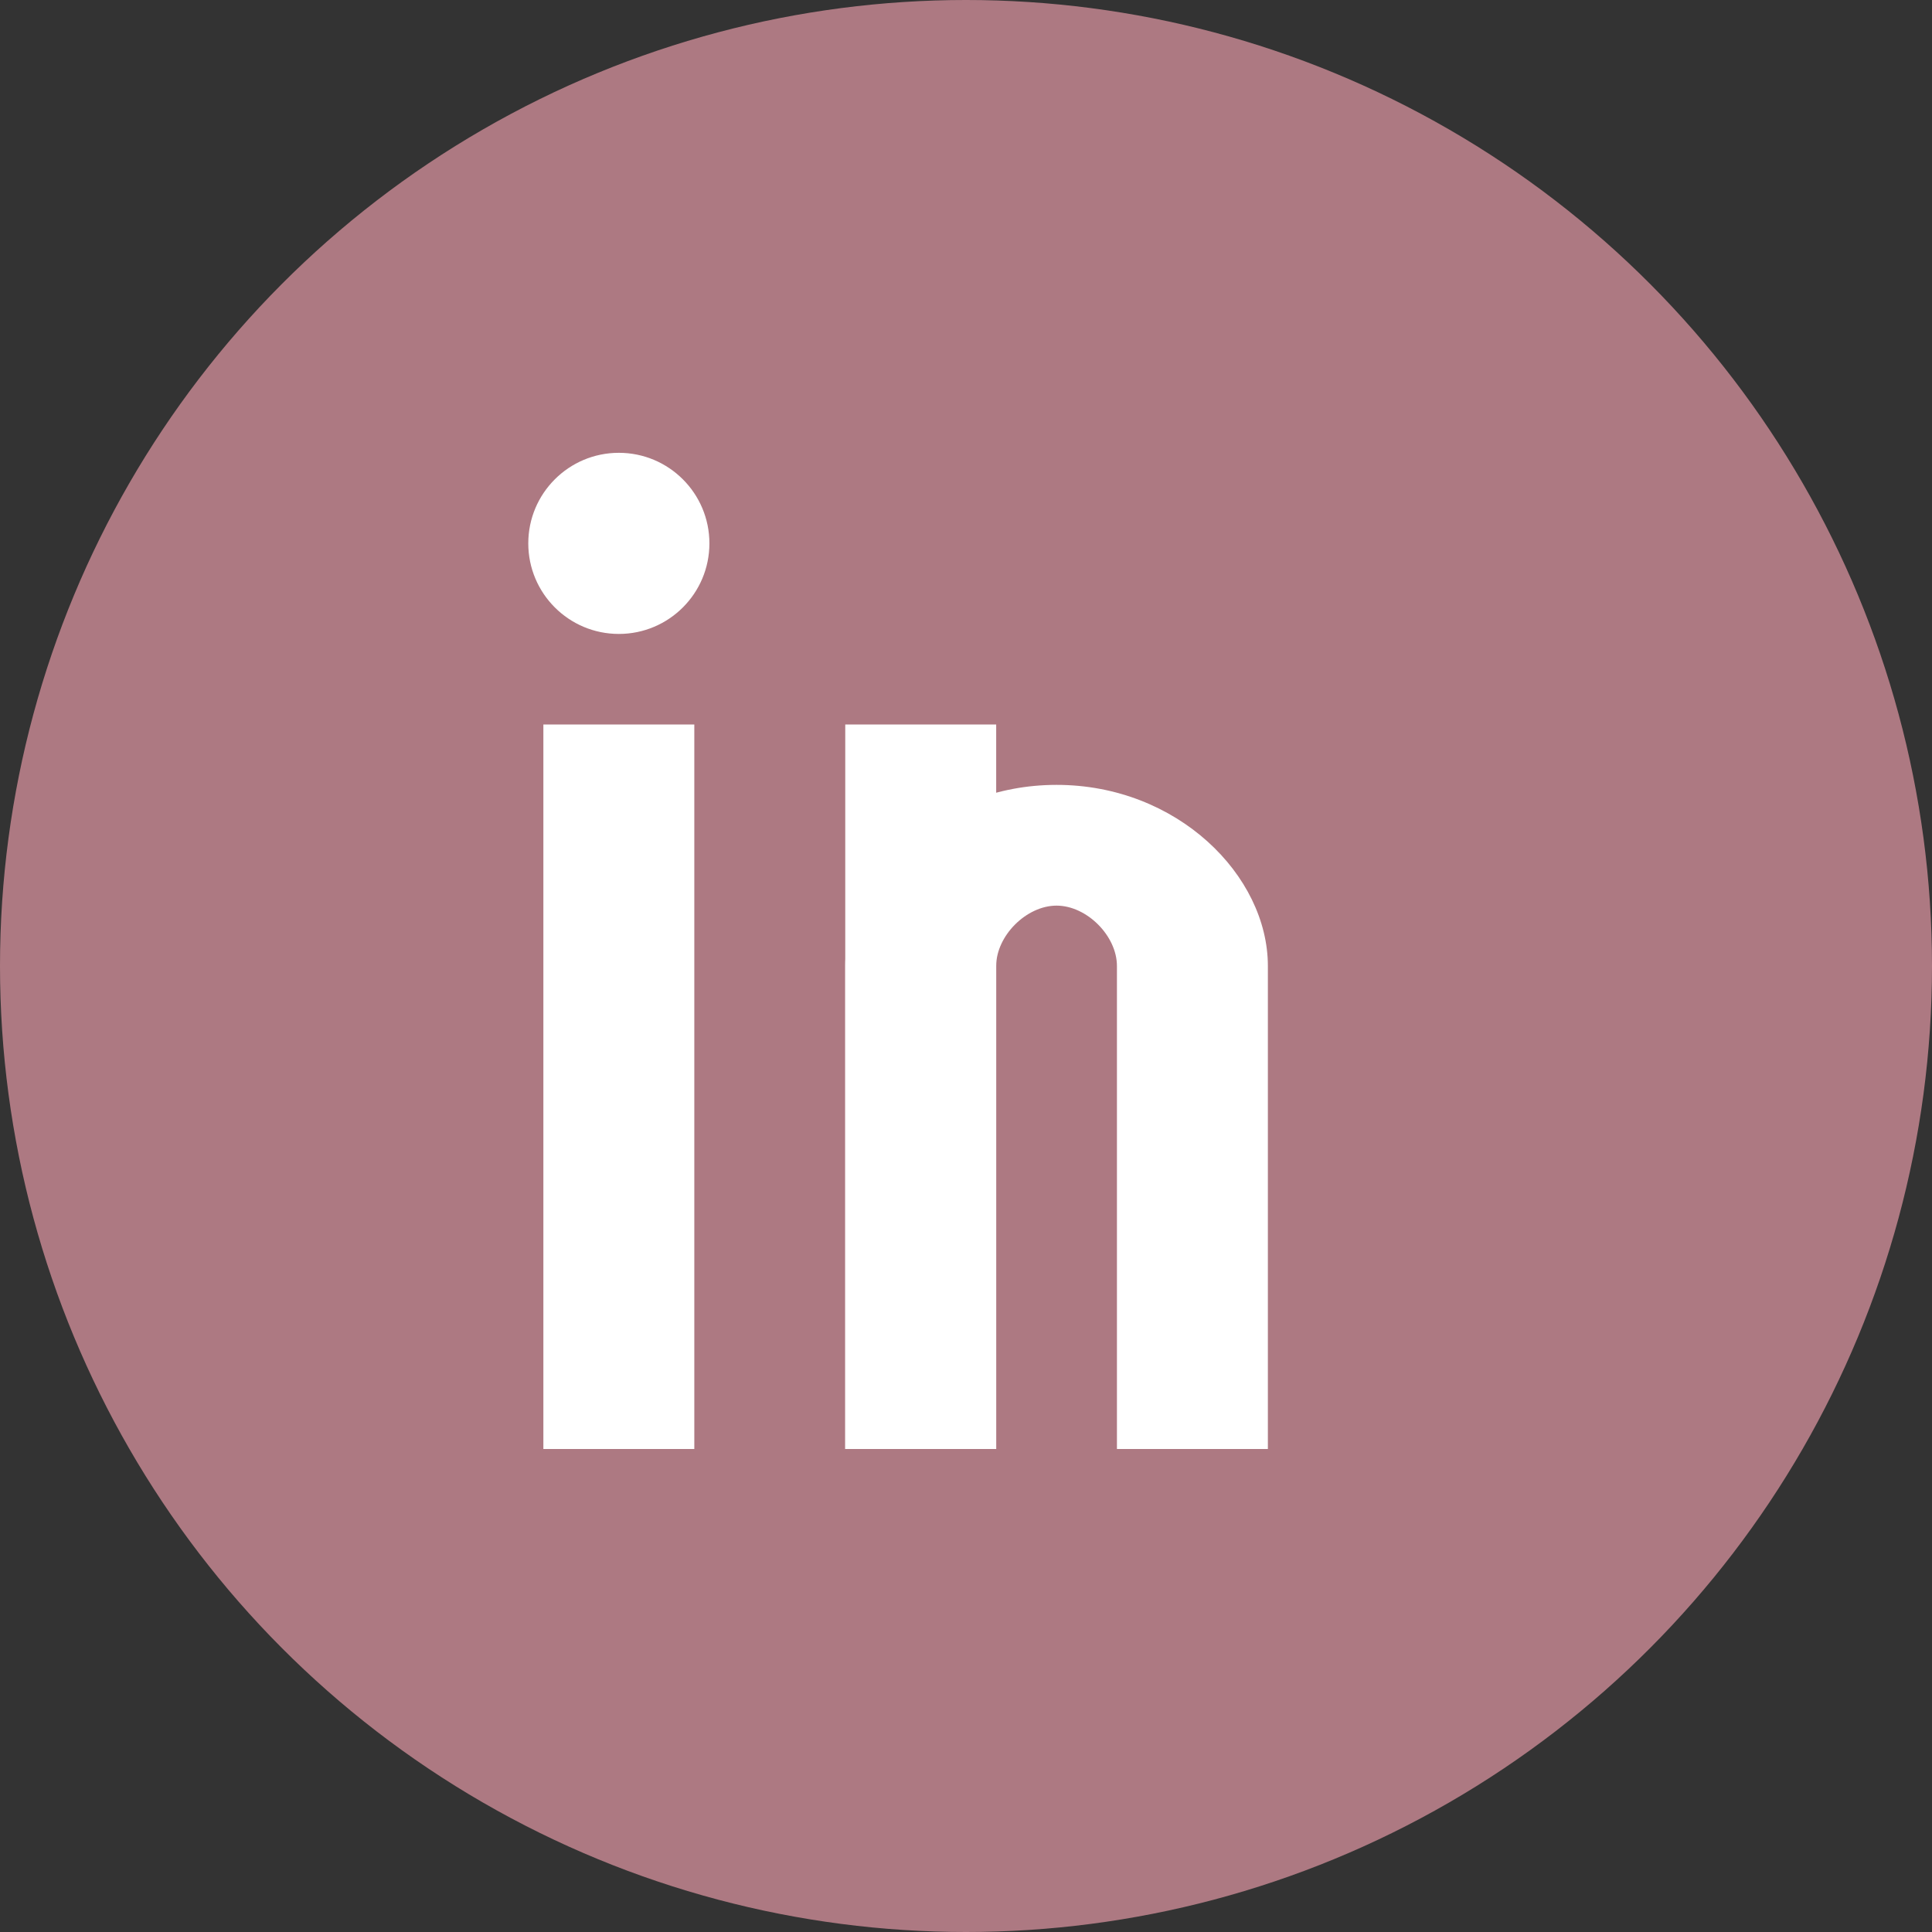 <svg width="32" height="32" viewBox="0 0 32 32" fill="none" xmlns="http://www.w3.org/2000/svg">
  <rect x="0" y="0" width="32" height="32" fill="#333333" stroke="none"/>
  <!-- Background circle -->
  <circle cx="16" cy="16" r="16" fill="#ad7982"/>
  
  <!-- LinkedIn 'in' -->
  <g fill="white">
    <!-- Letter 'i' -->
    <rect x="9" y="12" width="2.5" height="12"/>
    <circle cx="10.25" cy="9" r="1.5"/>
    
    <!-- Letter 'n' -->
    <rect x="14" y="12" width="2.5" height="12"/>
    <path d="M14 16 C14 14.5 15.5 13 17.5 13 C19.5 13 21 14.5 21 16 V24 H18.5 V16 C18.5 15.5 18 15 17.5 15 C17 15 16.5 15.5 16.5 16 V24 H14 V16 Z"/>
  </g>
</svg>
